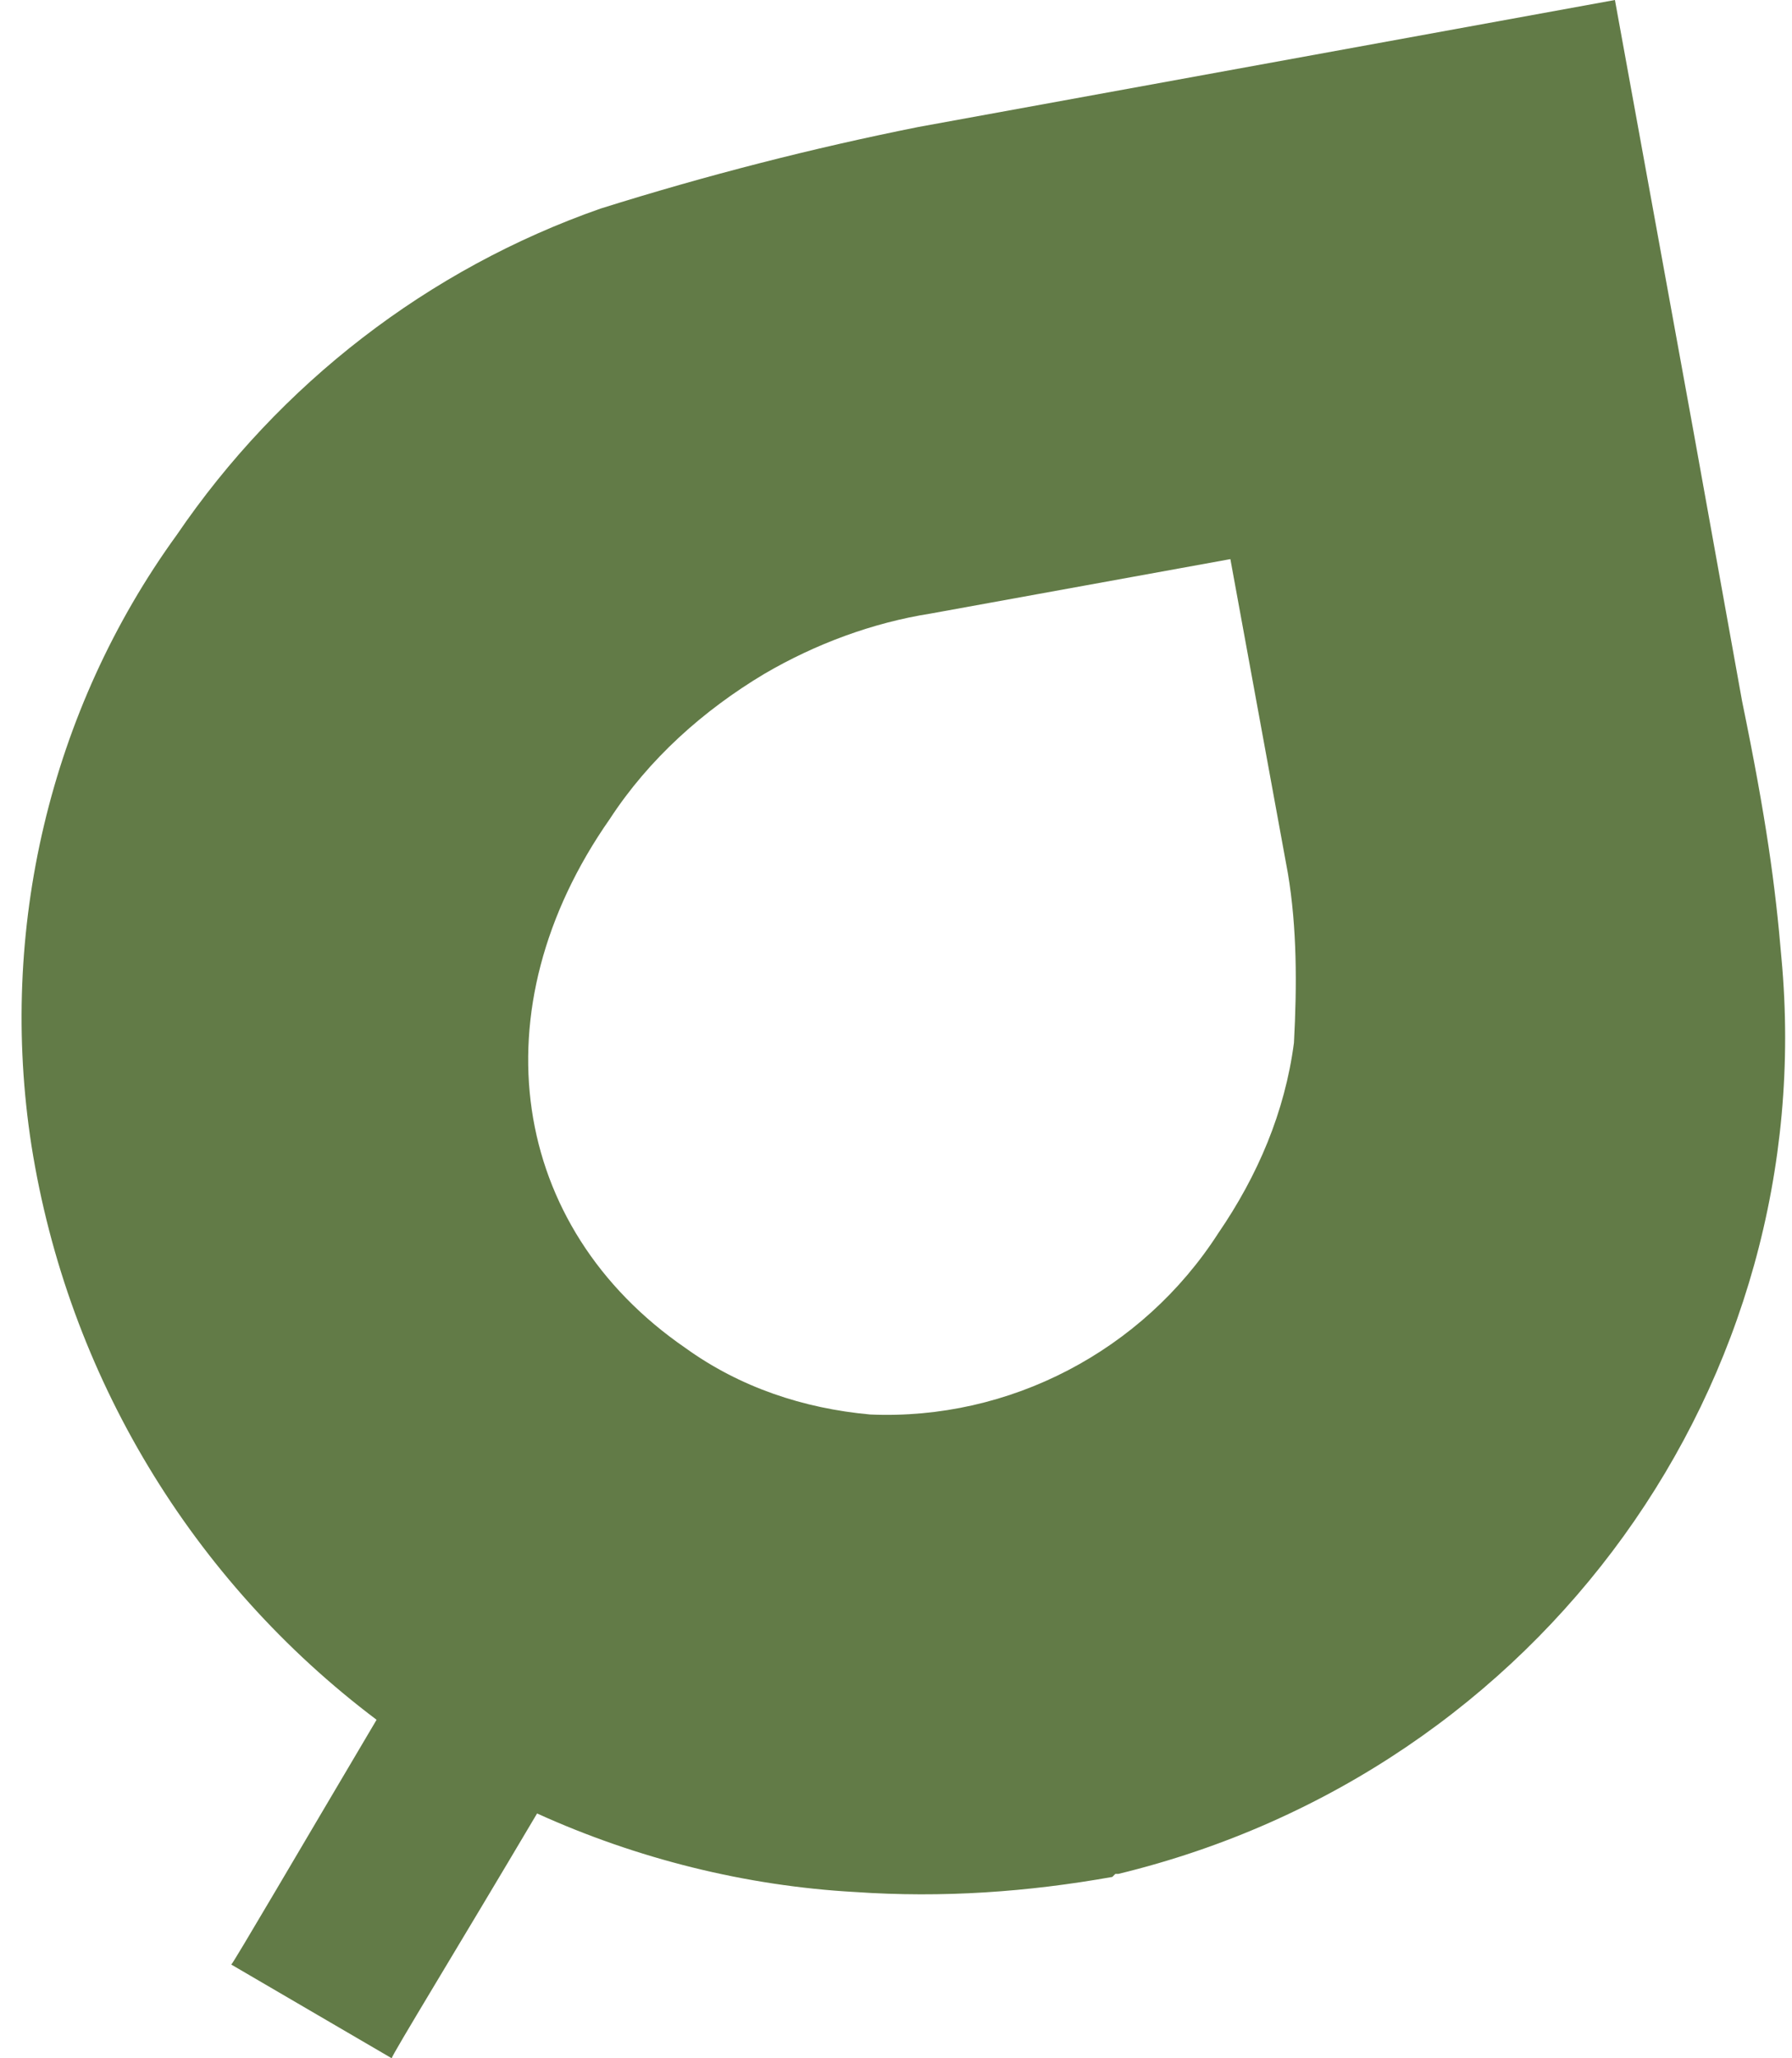 <svg width="27" height="31" viewBox="0 0 27 31" fill="none" xmlns="http://www.w3.org/2000/svg">
    <path d="M26.841 14.43C26.749 13.338 26.613 12.336 26.248 10.561L25.518 6.51L24.332 0L13.84 1.912C12.243 2.231 10.646 2.64 9.05 3.141C6.45 4.051 4.214 5.781 2.663 8.057C0.748 10.697 -0.028 14.021 0.474 17.253C1.021 20.712 2.892 23.808 5.674 25.902C4.488 27.905 3.53 29.543 3.485 29.589L5.902 31C5.902 30.954 6.906 29.316 8.092 27.313C9.597 27.996 11.239 28.405 12.882 28.496C14.205 28.587 15.482 28.496 16.759 28.269L16.805 28.223H16.851C23.237 26.675 27.434 20.803 26.841 14.43ZM19.496 15.705C19.359 16.752 18.949 17.708 18.356 18.573C17.215 20.348 15.208 21.395 13.11 21.304C12.106 21.213 11.148 20.894 10.327 20.302C7.681 18.482 7.18 15.204 9.187 12.336C9.78 11.426 10.601 10.697 11.513 10.151C12.289 9.696 13.155 9.377 14.022 9.241L18.538 8.421L19.405 13.156C19.542 13.975 19.542 14.84 19.496 15.705Z" fill="#627B47"/>
</svg>
